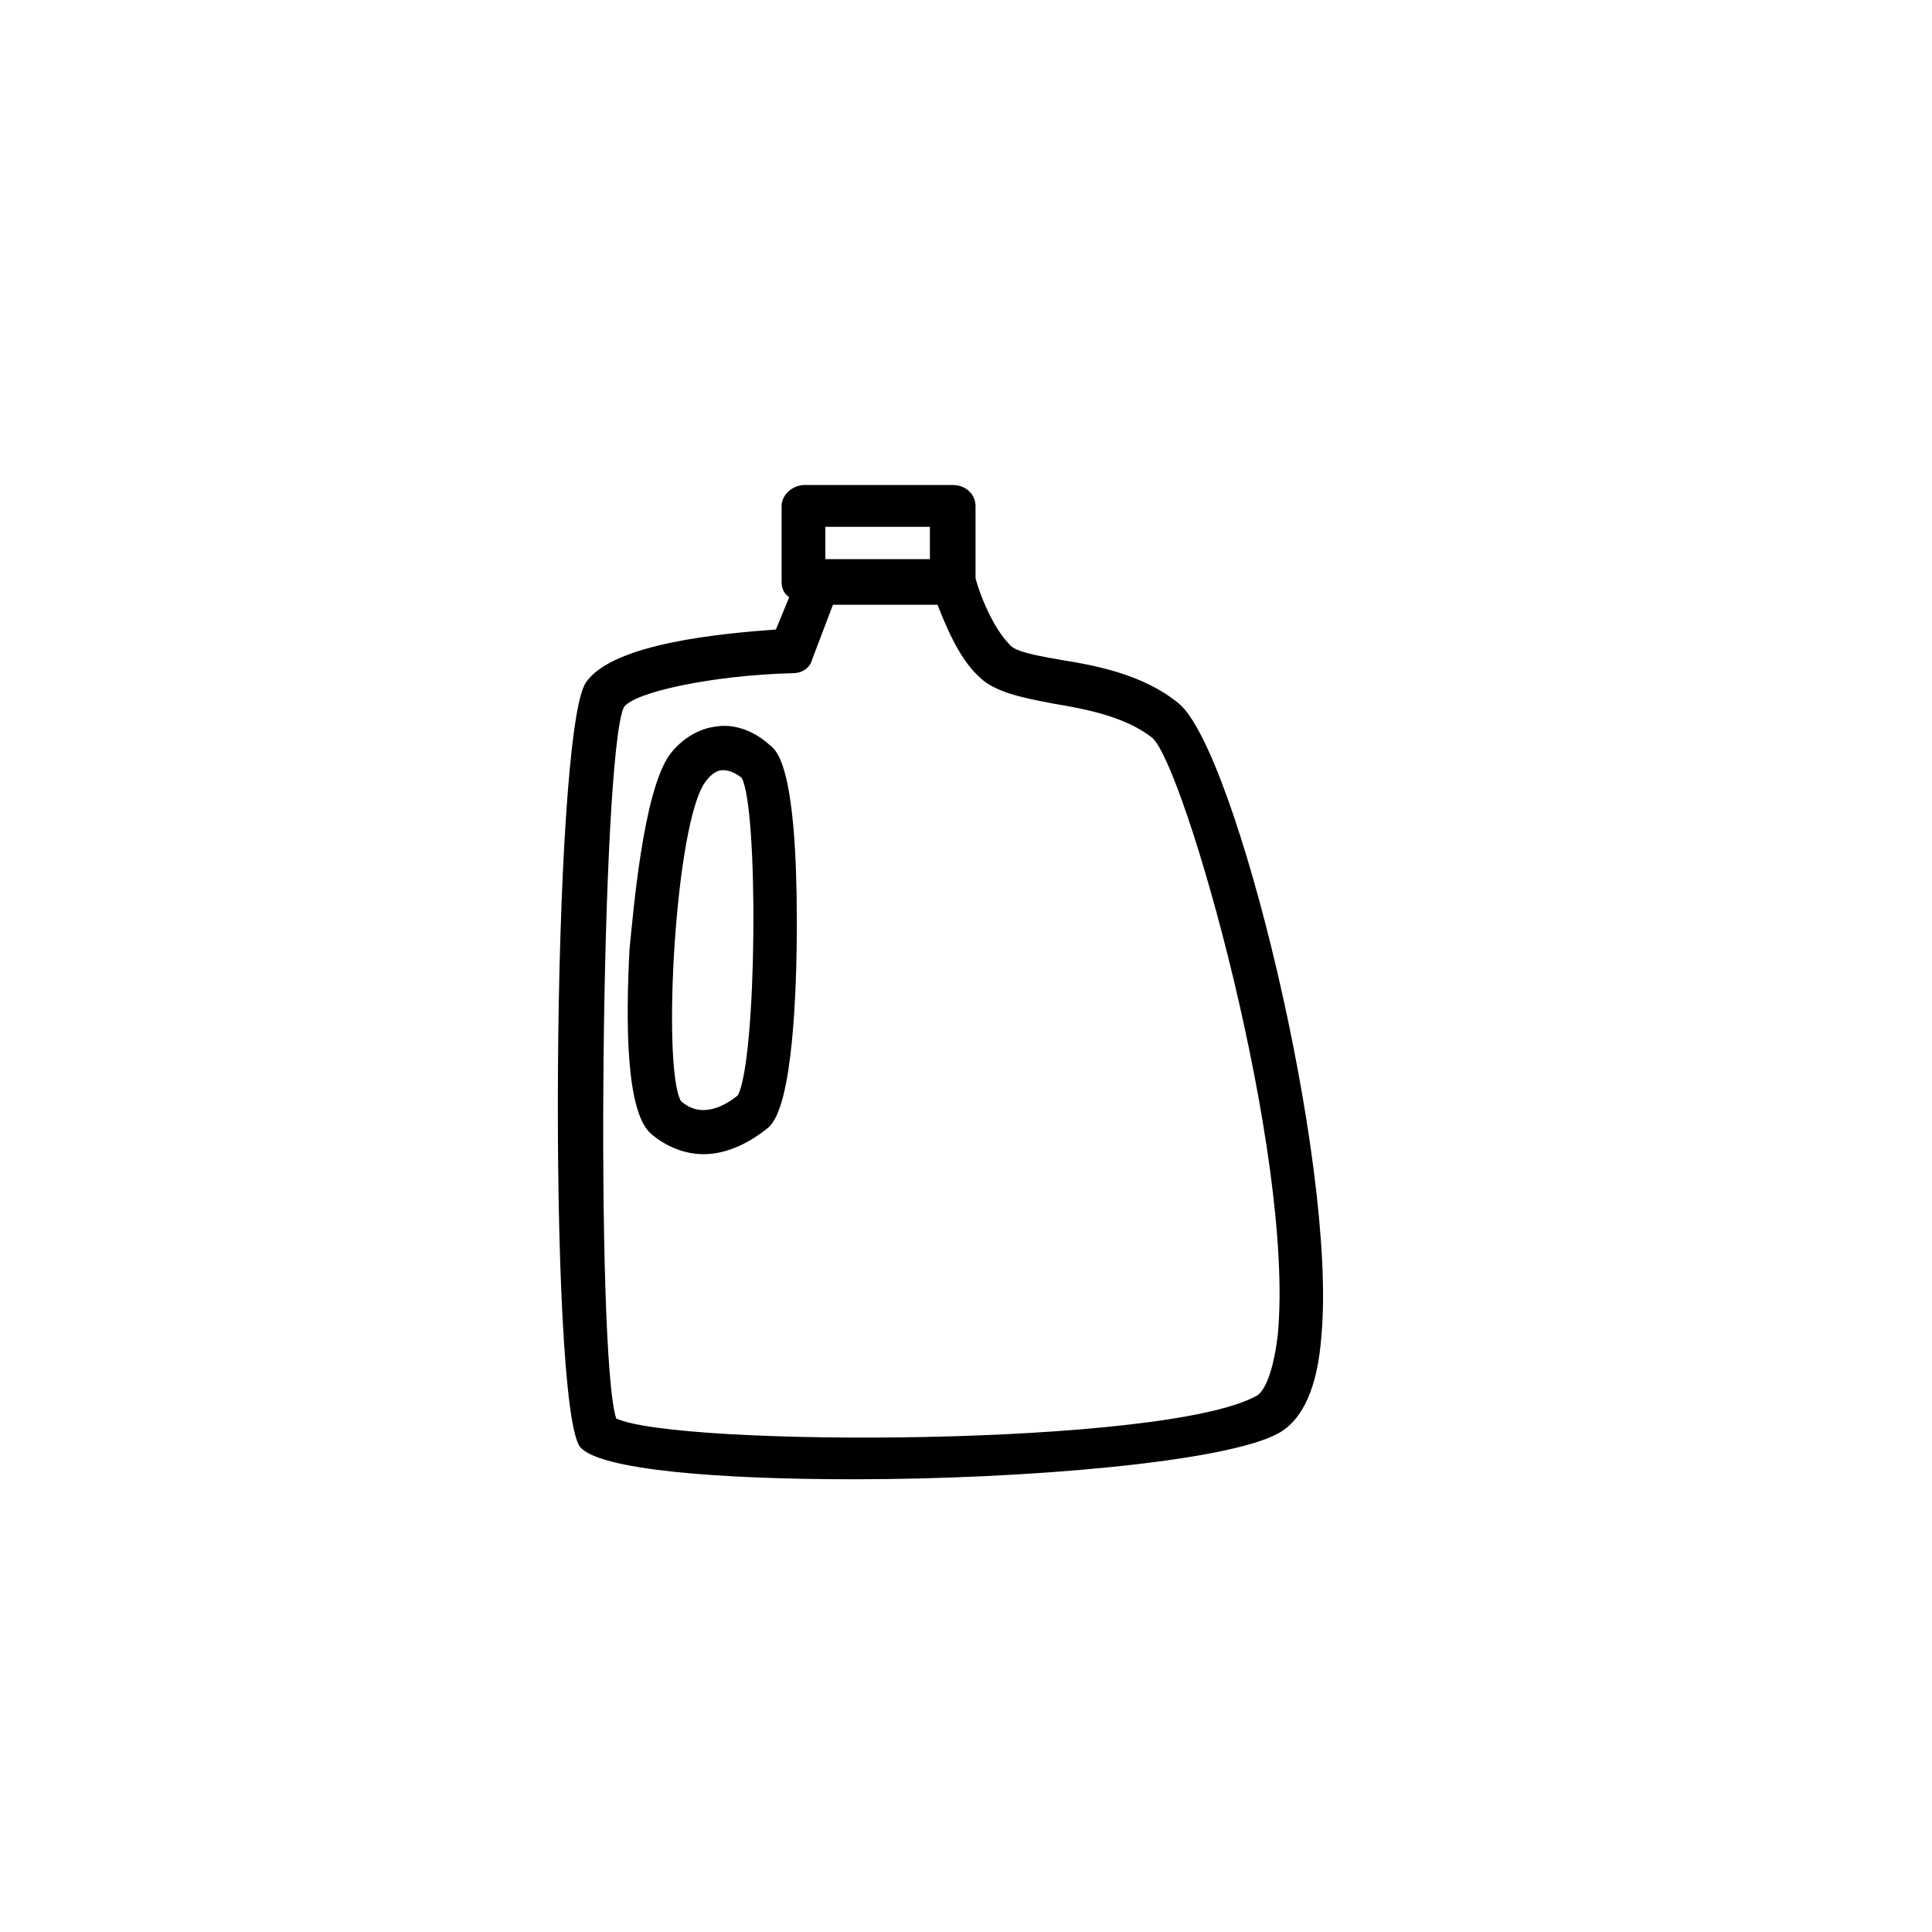 <?xml version="1.0" encoding="UTF-8"?>
<!-- Uploaded to: ICON Repo, www.iconrepo.com, Generator: ICON Repo Mixer Tools -->
<svg fill="#000000" width="800px" height="800px" version="1.1" viewBox="144 144 512 512" xmlns="http://www.w3.org/2000/svg">
 <g>
  <path d="m348.11 341.55c-5.543-5.039-11.082-5.543-14.105-5.039-5.039 0.504-9.574 3.527-12.594 7.559-7.055 10.078-9.574 41.816-10.578 51.387-1.008 19.145-1.008 42.824 5.543 48.871 4.031 3.527 9.07 5.543 14.105 5.543 5.543 0 11.586-2.519 17.129-7.055 6.551-5.543 7.559-36.777 7.559-54.41-0.004-40.305-5.043-45.344-7.059-46.855zm-8.562 92.703c-3.023 2.519-9.574 6.551-15.113 1.512-5.039-9.07-1.512-74.059 6.551-84.641 1.512-2.016 3.023-3.023 4.535-3.023s3.023 0.504 5.039 2.016c4.527 8.566 4.023 74.562-1.012 84.137z"/>
  <path d="m456.43 330.47c-9.07-7.559-21.664-10.078-31.234-11.586-5.543-1.008-12.09-2.016-13.602-4.031-4.535-4.535-8.062-13.602-9.07-17.633v-19.145c0-3.023-2.519-5.543-6.047-5.543h-39.297c-3.023 0-6.047 2.519-6.047 5.543v20.152c0 1.512 0.504 3.023 2.016 4.031l-3.527 8.562c-13.602 1.008-43.328 3.527-50.383 14.105-9.07 13.602-10.078 191.45-1.512 202.53 5.039 6.047 36.273 8.566 72.547 8.566 45.344 0 98.242-4.535 112.35-12.09 6.551-3.527 10.578-12.09 11.586-26.199 4.039-45.848-22.664-154.67-37.777-167.27zm-93.711-46.855h27.711v8.566h-27.711zm119.91 214.12c-1.512 12.594-4.535 15.617-5.543 16.121-24.184 13.602-153.66 13.602-169.79 6.047-5.543-17.129-4.031-175.32 2.016-188.43 2.519-4.031 23.68-8.566 44.84-9.07 2.519 0 4.535-1.512 5.039-3.527l5.543-14.609h27.711c2.016 5.039 5.543 14.105 11.082 19.145 4.031 4.031 11.586 5.543 19.648 7.055 9.07 1.512 19.145 3.527 26.199 9.07 8.562 7.555 37.781 110.33 33.25 158.2z"/>
 </g>
</svg>